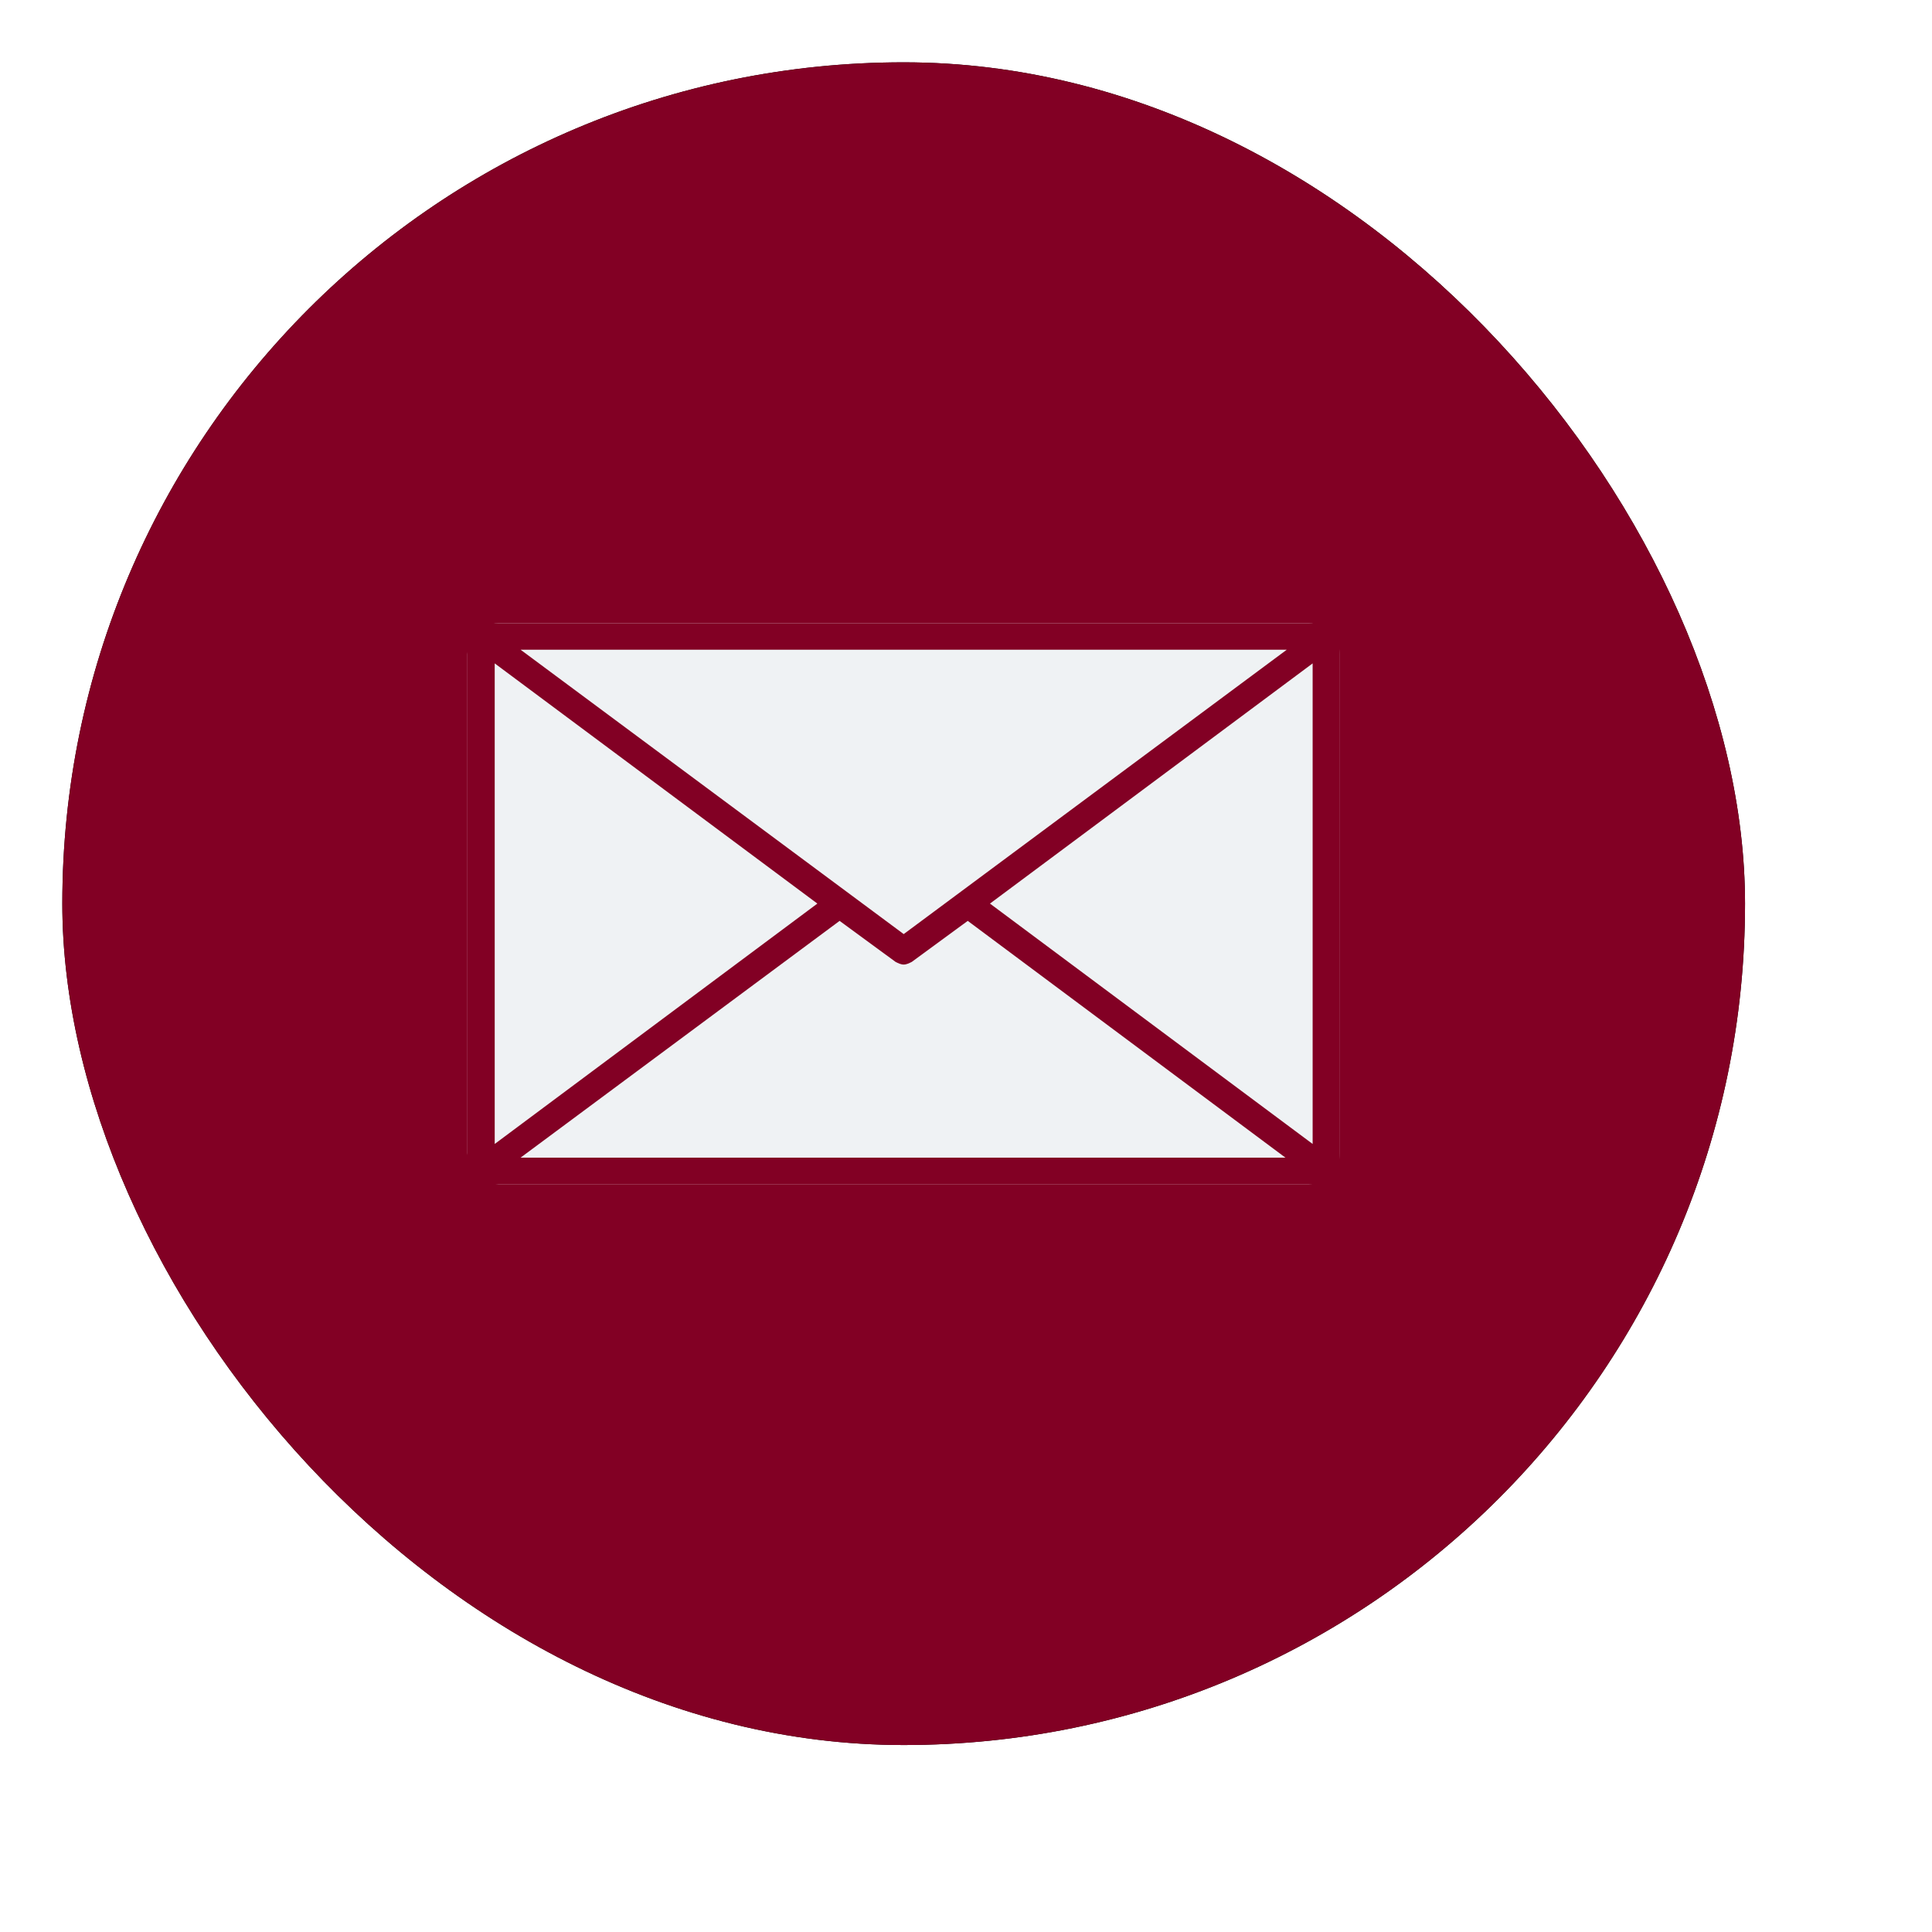 <svg xmlns="http://www.w3.org/2000/svg" xmlns:xlink="http://www.w3.org/1999/xlink" width="62px" height="62px" viewBox="0 0 62 62"><title>Icon / Contact / Mail Copy</title><defs><rect id="path-1" x="0" y="0" width="54" height="54" rx="27"></rect><filter x="-9.3%" y="-9.3%" width="125.9%" height="125.9%" filterUnits="objectBoundingBox" id="filter-2"><feGaussianBlur stdDeviation="2"></feGaussianBlur></filter></defs><g id="04-HI-FI-DESKTOP" stroke="none" stroke-width="1" fill="none" fill-rule="evenodd"><g id="Invoice-Payment" transform="translate(-678, -440)"><g id="Icon-/-Social-/-Circle-/-Maroon-/-Big-/-Mail-Copy" transform="translate(680, 442)"><g id="Rectangle-Copy-5"><use fill="black" fill-opacity="1" filter="url(#filter-2)" xlink:href="#path-1"></use><use fill="#820024" fill-rule="evenodd" xlink:href="#path-1"></use></g><g id="Icon-/-Contact-/-Mail-/-Fill" transform="translate(13, 18)" fill-rule="evenodd"><rect id="Rectangle" fill="#EFF2F4" x="0" y="2.65269288e-14" width="28" height="18" rx="1"></rect><path d="M27.124,16.711 L16.769,8.997 L27.124,1.289 L27.124,16.711 Z M1.706,17.15 L11.944,9.552 L13.739,10.868 C13.823,10.91 13.911,10.954 14.001,10.954 C14.089,10.954 14.177,10.91 14.261,10.868 L16.056,9.552 L26.251,17.15 L1.706,17.15 Z M0.876,1.289 L11.23,8.997 L0.876,16.711 L0.876,1.289 Z M26.294,0.85 L14.001,9.976 L1.706,0.85 L26.294,0.85 Z M27.63,0.006 C27.608,0.003 27.585,0 27.562,0 L0.438,0 C0.415,0 0.392,0.003 0.37,0.006 C0.145,0.031 0,0.194 0,0.425 L0,17.575 C0,17.806 0.145,17.969 0.37,17.994 C0.392,17.997 0.415,18 0.438,18 L27.562,18 C27.585,18 27.608,17.997 27.63,17.994 C27.67,17.986 27.707,17.972 27.744,17.956 C27.901,17.881 28,17.721 28,17.531 L28,0.425 C28,0.194 27.855,0.031 27.63,0.006 L27.63,0.006 Z" id="Fill-3" fill="#820024"></path><path d="M13.055,10.425 C12.896,10.425 12.738,10.343 12.583,10.267 C12.82,10.502 13.214,10.502 13.525,10.267 C13.372,10.343 13.214,10.425 13.055,10.425 M13.055,10.425 C12.896,10.425 12.738,10.343 12.583,10.267 C12.82,10.502 13.214,10.502 13.525,10.267 C13.372,10.343 13.214,10.425 13.055,10.425" id="Fill-1" fill="#000000"></path></g></g></g></g></svg>